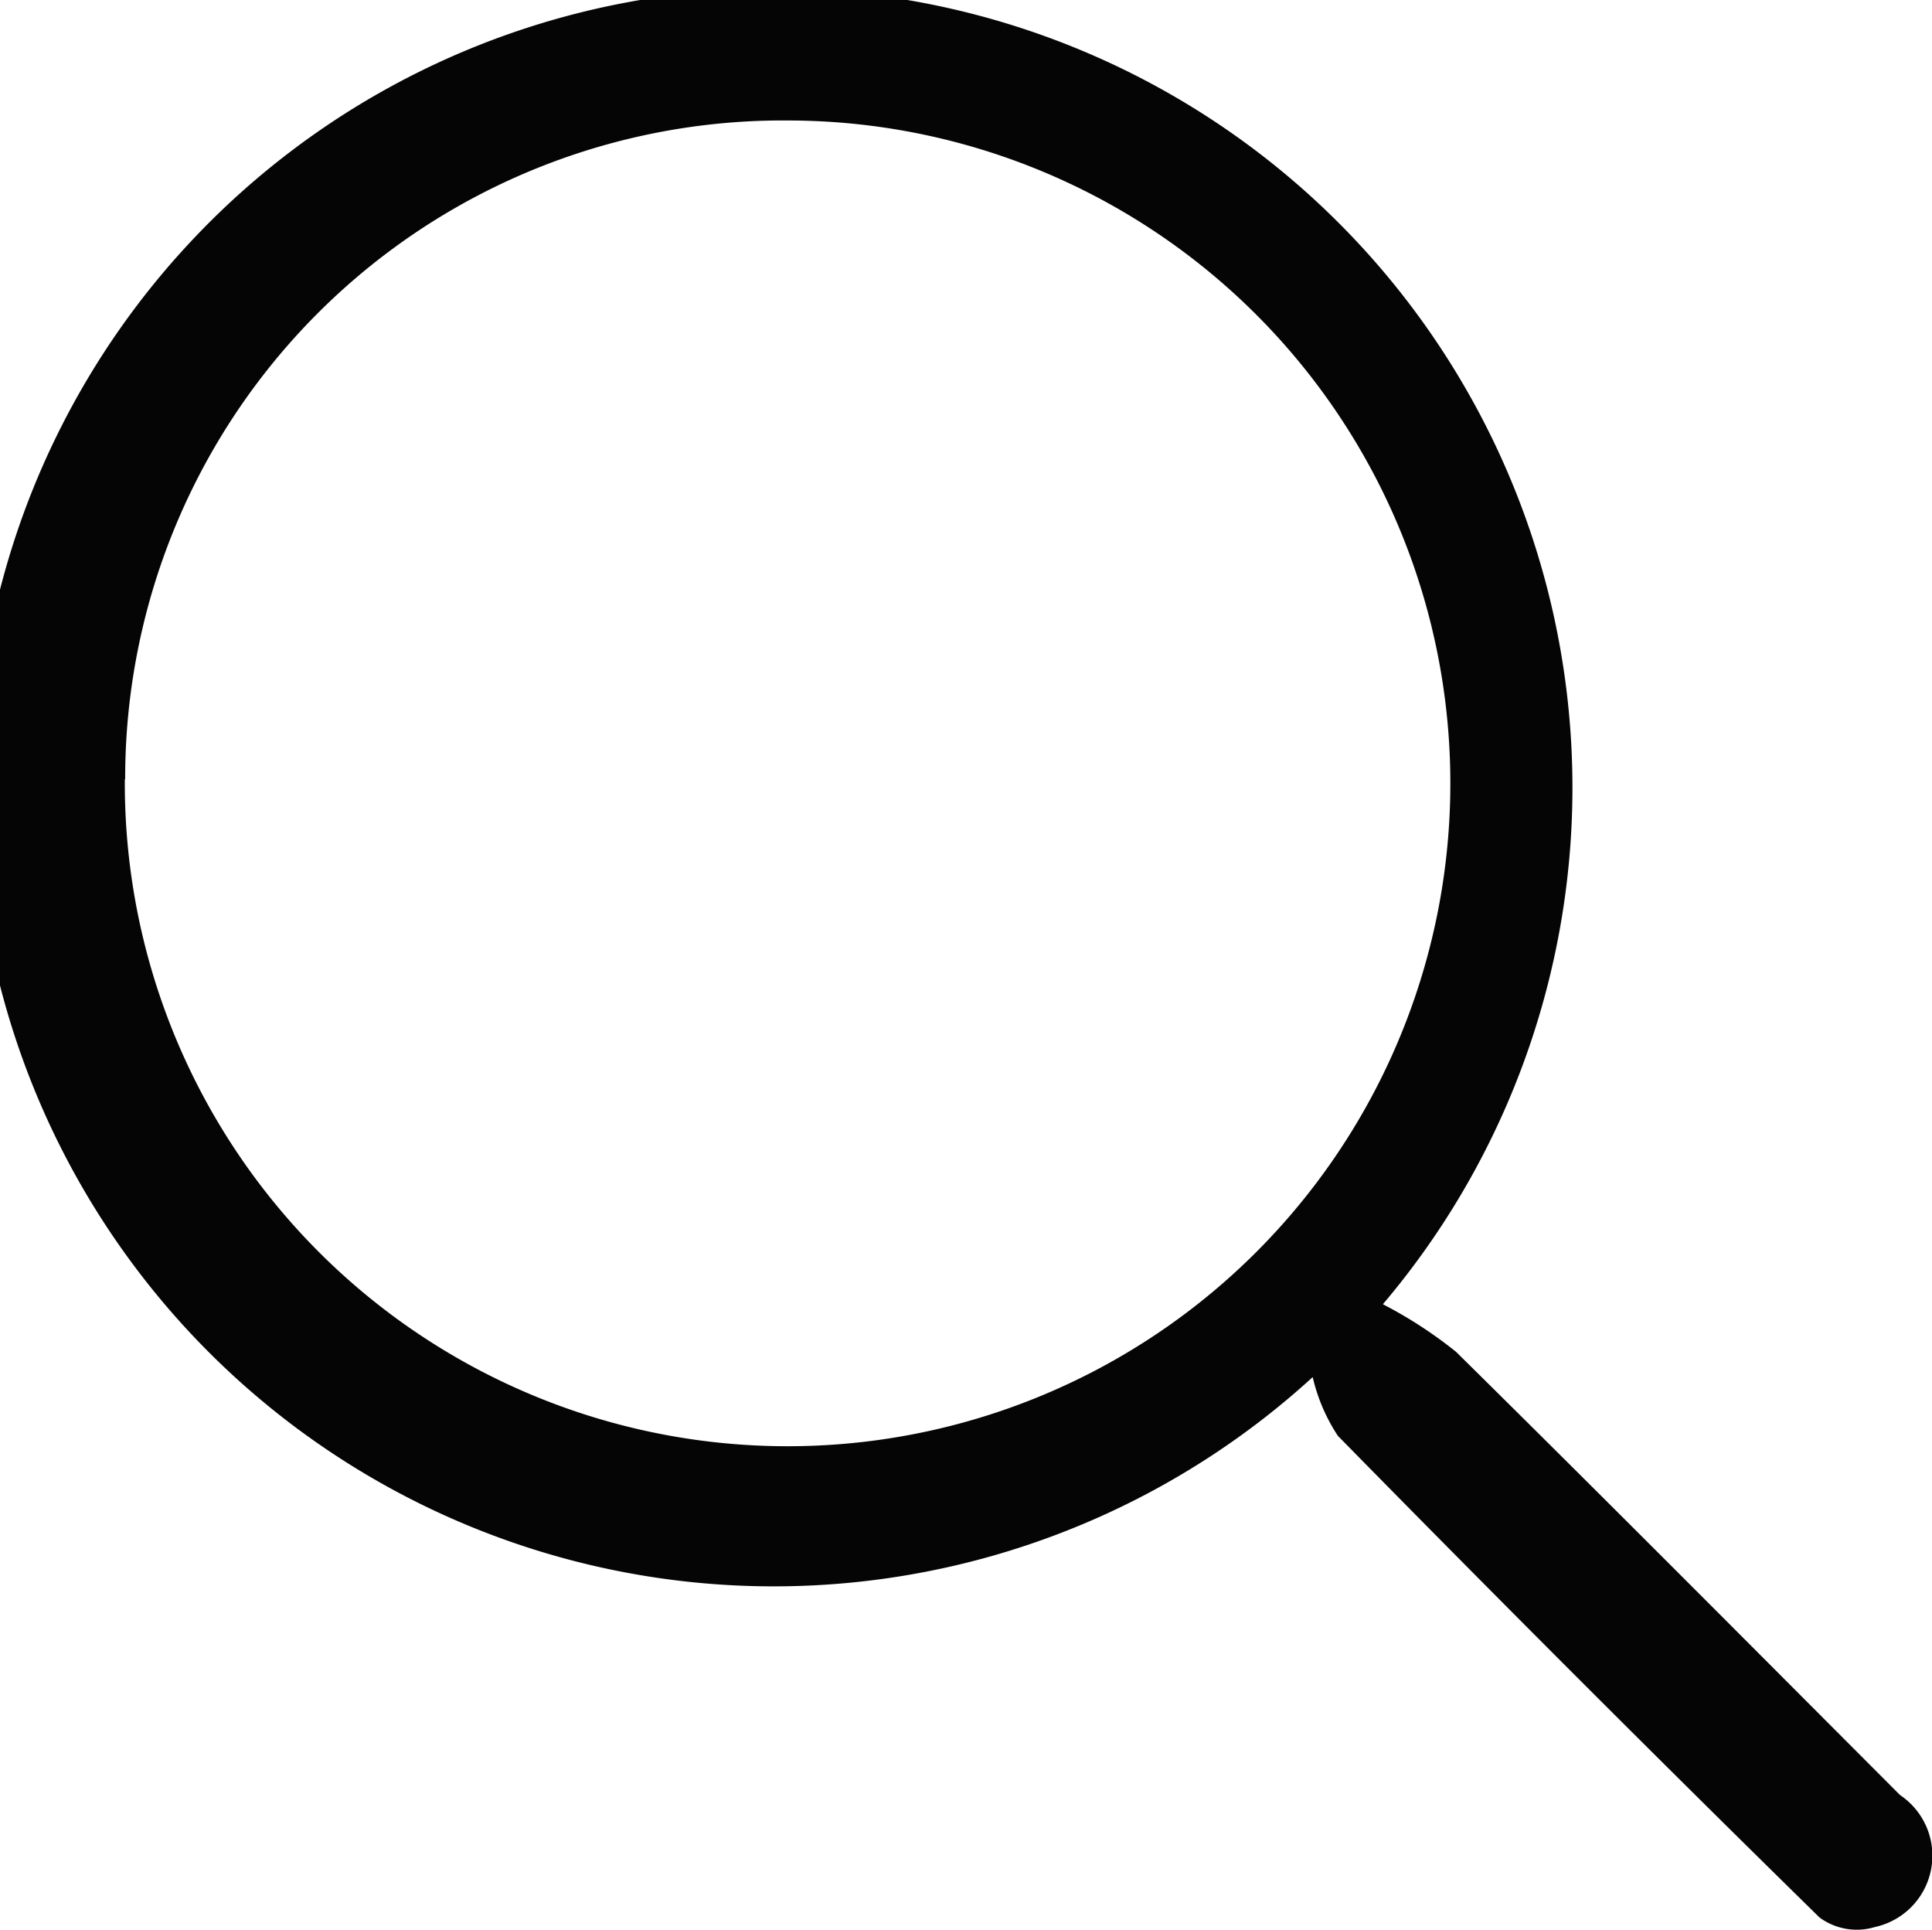 <svg xmlns="http://www.w3.org/2000/svg" width="23.029" height="23" viewBox="0 0 23.029 23">
    <defs>
        <style>
            .cls-1{fill:#050505}
        </style>
    </defs>
    <g id="Group_15" data-name="Group 15">
        <path id="Path_21" d="M206.39 325.669a5.185 5.185 0 0 1 .868.565c1.774 1.75 3.531 3.518 5.292 5.282a.87.87 0 0 1-.3 1.573.747.747 0 0 1-.66-.114q-2.9-2.845-5.741-5.74a2.154 2.154 0 0 1-.3-.7 9.52 9.52 0 1 1 .838-.87zm-15-6.26a7.9 7.9 0 1 0 7.929-7.85 7.841 7.841 0 0 0-7.925 7.85z" class="cls-1" data-name="Path 21" transform="translate(-189.902 -310.123)"/>
    </g>
</svg>
